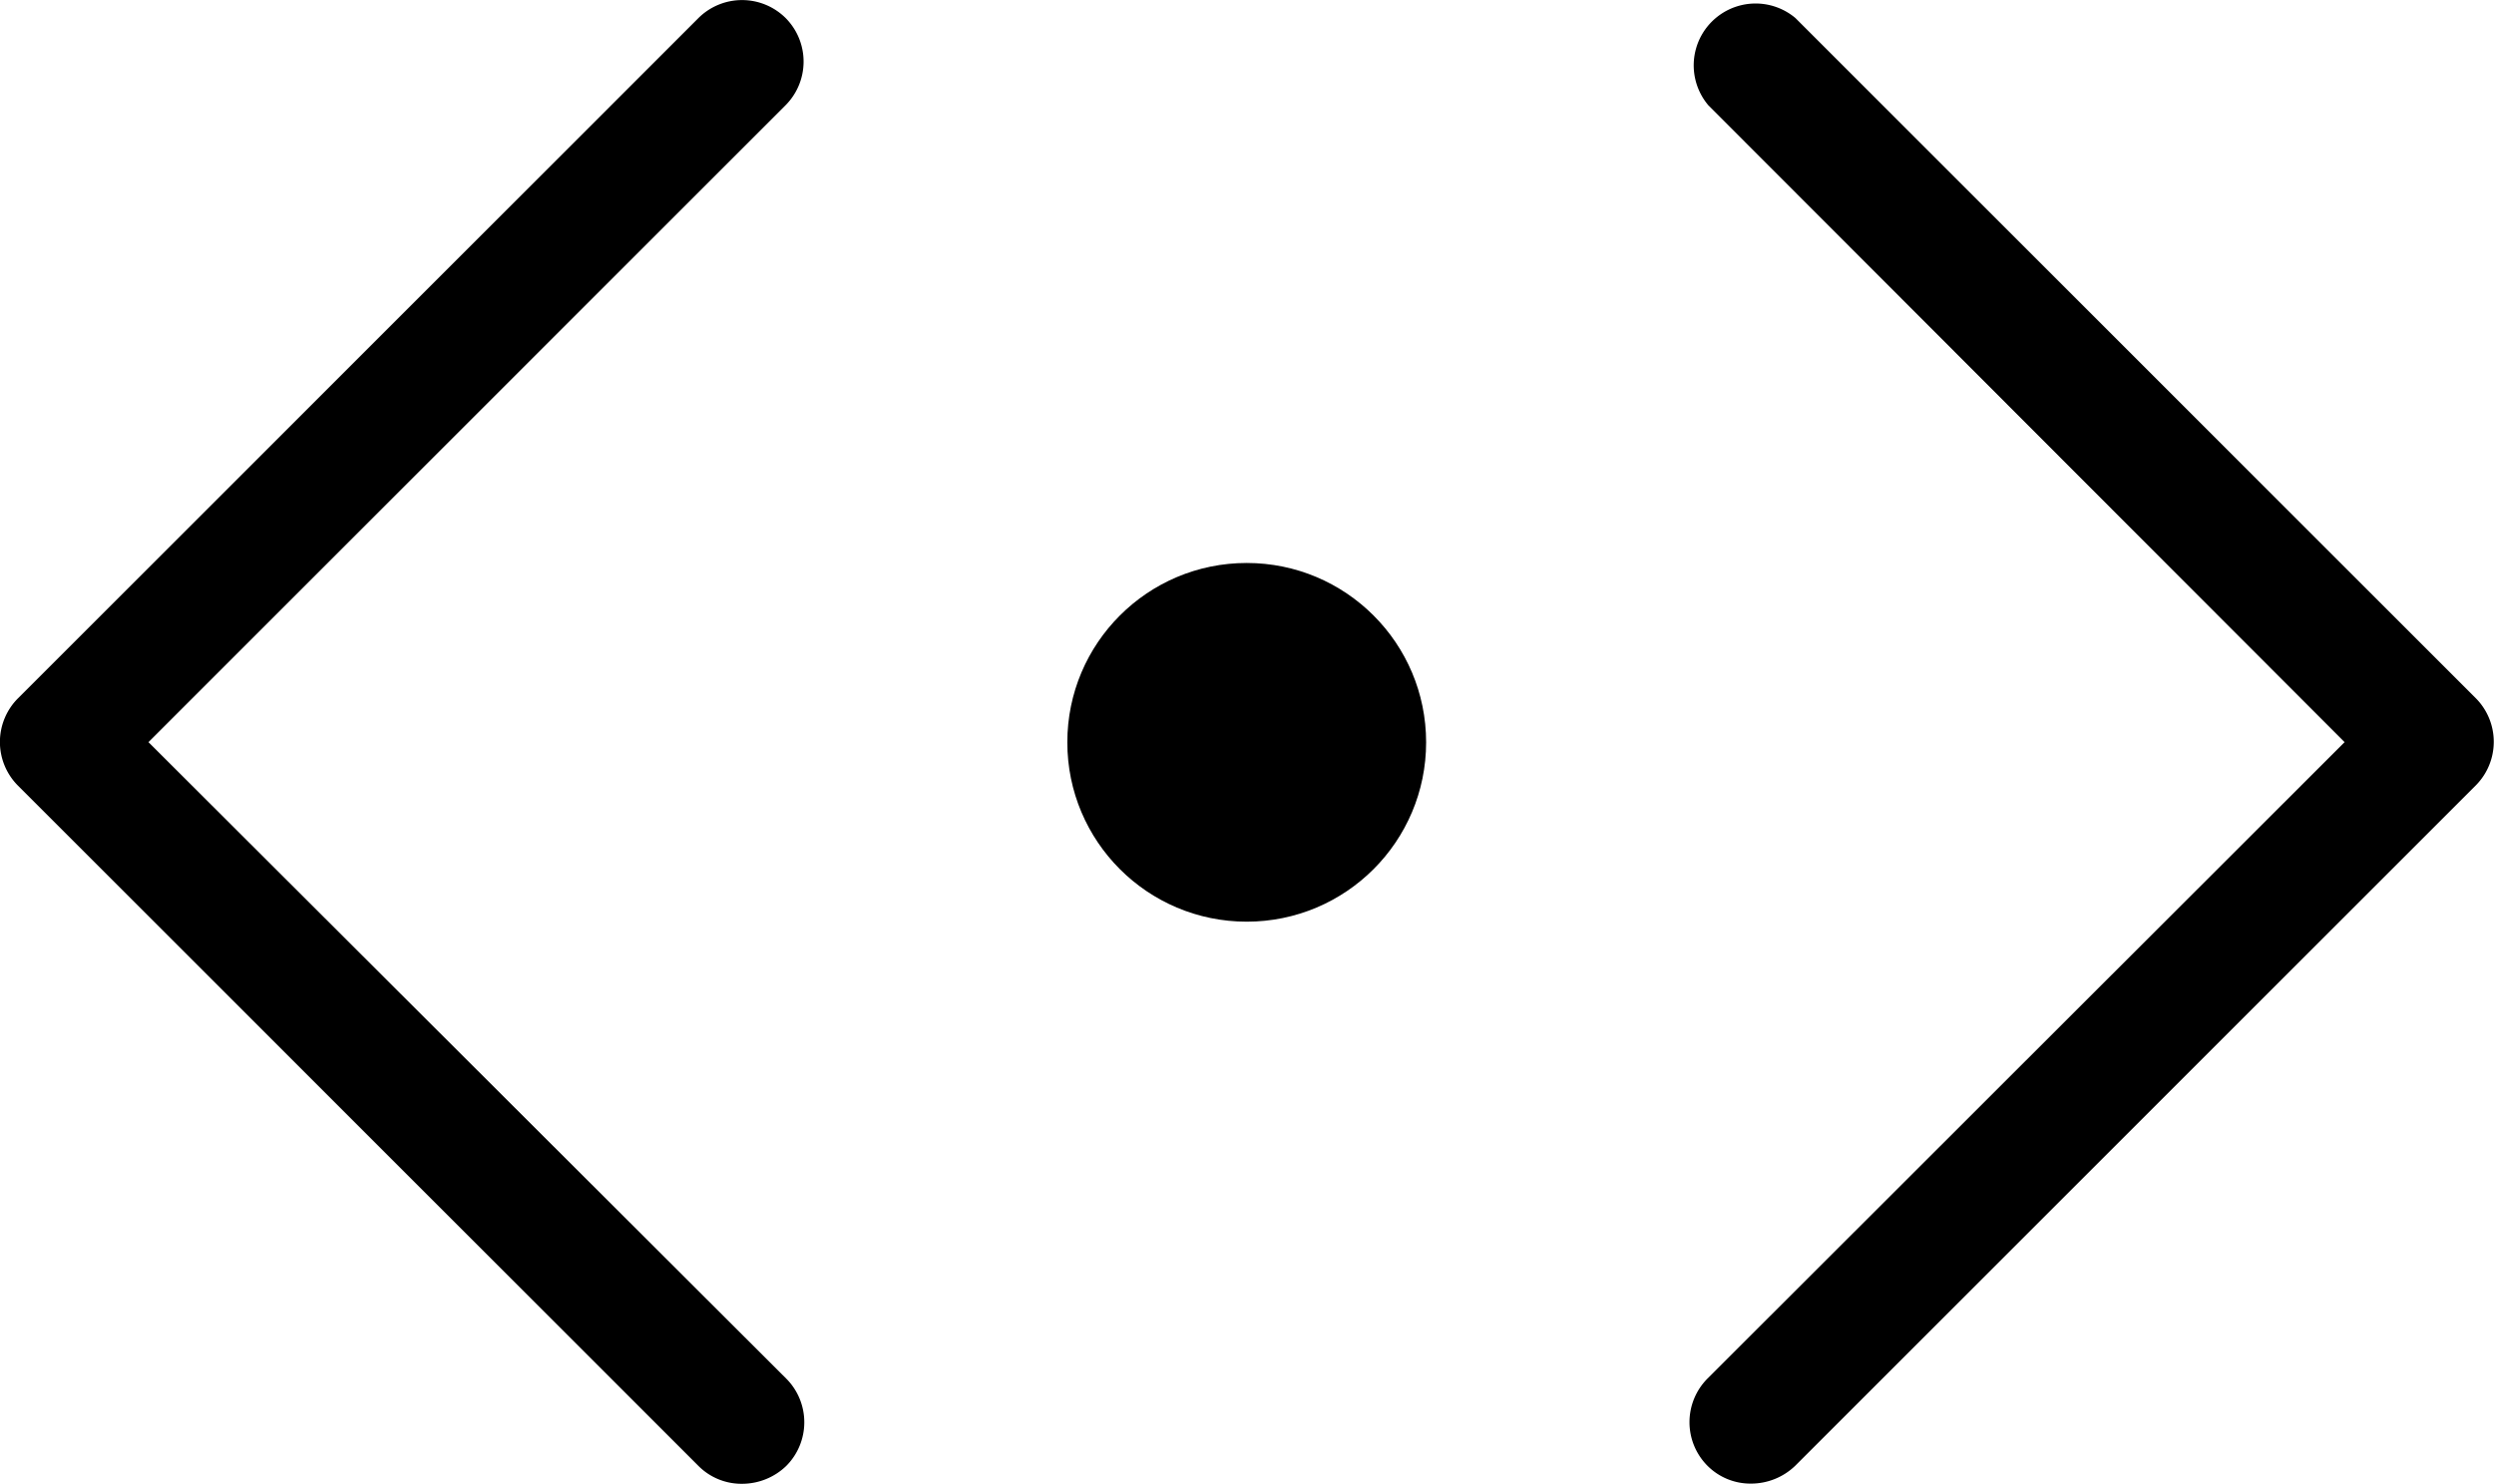 <svg xmlns="http://www.w3.org/2000/svg" viewBox="0 0 403.15 239.92"><g id="Livello_2" data-name="Livello 2"><g id="Livello_1-2" data-name="Livello 1"><path d="M400.23,112.92l-110-110A10,10,0,0,0,276.13,17L379,120,276,222.92A10,10,0,0,0,276,237a9.81,9.81,0,0,0,7.1,2.89,10.28,10.28,0,0,0,7.1-2.89l110-110A10,10,0,0,0,400.23,112.92Z"/><path d="M127,2.92a10,10,0,0,0-14.1,0l-110,110a10,10,0,0,0,0,14.11l110,110a9.81,9.81,0,0,0,7.1,2.89,10.28,10.28,0,0,0,7.1-2.89,10,10,0,0,0,0-14.11L24,120l102.9-102.9A10,10,0,0,0,127,2.92Z"/><circle cx="201.53" cy="120.03" r="29"/></g></g></svg>